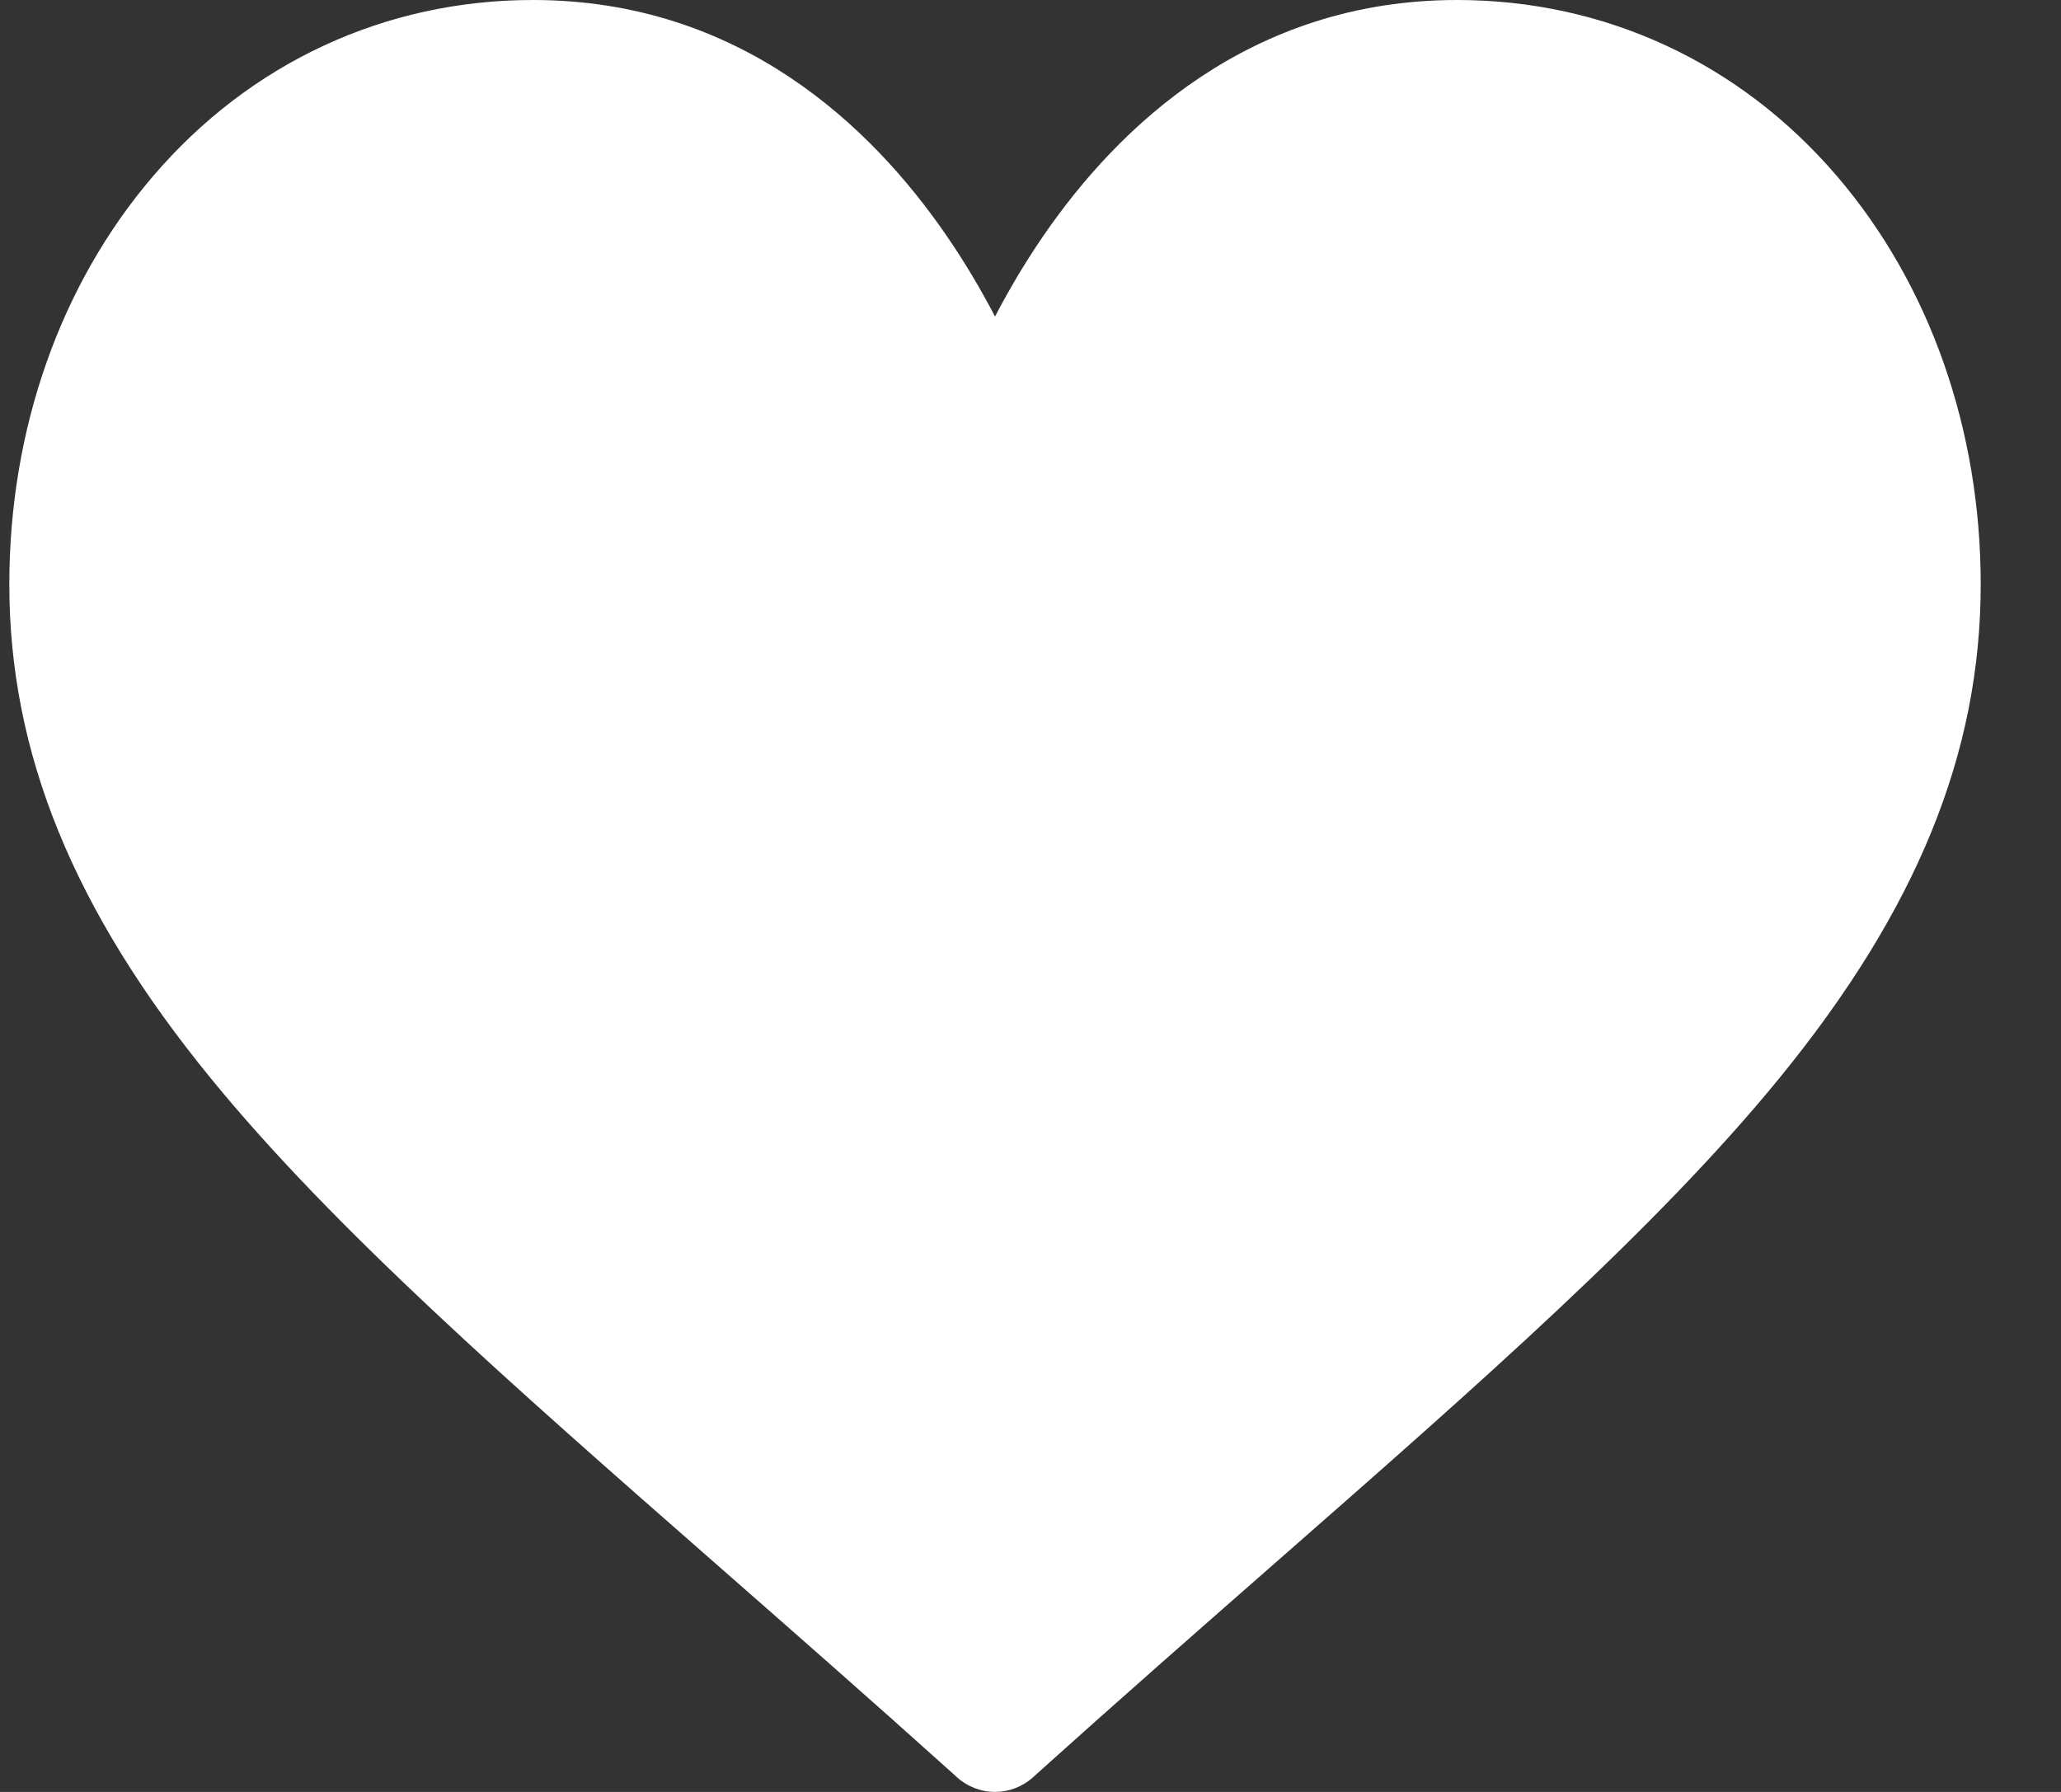 <?xml version="1.0" encoding="UTF-8"?>
<svg width="23px" height="20px" viewBox="0 0 23 20" version="1.1" xmlns="http://www.w3.org/2000/svg" xmlns:xlink="http://www.w3.org/1999/xlink">
    <rect x="0" y="0" width="23" height="20" fill="#333333" stroke="none"/>
    <!-- Generator: sketchtool 57.1 (101010) - https://sketch.com -->
    <title>A39ADDB4-2DC7-47B5-BE59-3008C8D9DB02@3x</title>
    <desc>Created with sketchtool.</desc>
    <g id="C.-Filtered-Listing" stroke="none" stroke-width="1" fill="none" fill-rule="evenodd">
        <g id="Product_no-slection" transform="translate(-768, -1069)" fill="#FFFFFF">
            <g id="Products" transform="translate(470, 412)">
                <g id="Group-3" transform="translate(39, 38)">
                    <g id="Product/cabinet" transform="translate(0, 2)">
                        <g id="card/cabinet2_rollover" transform="translate(0, 608)">
                            <g id="card/product_compare">
                                <g id="Group-3">
                                    <g id="icon-heart-off-icon/heart" transform="translate(259.104, 9)">
                                        <g id="like">
                                            <path d="M20.395,1.965 C19.31,0.698 17.804,0 16.156,0 C13.838,0 12.371,1.425 11.548,2.62 C11.334,2.93 11.152,3.241 11,3.533 C10.848,3.241 10.666,2.93 10.452,2.62 C9.629,1.425 8.162,0 5.844,0 C4.196,0 2.69,0.698 1.605,1.965 C0.57,3.173 0,4.792 0,6.522 C0,8.406 0.715,10.158 2.249,12.036 C3.621,13.715 5.594,15.445 7.878,17.448 C8.73,18.195 9.61,18.967 10.547,19.81 L10.575,19.836 C10.697,19.945 10.848,20 11,20 C11.152,20 11.303,19.945 11.425,19.836 L11.453,19.81 C12.39,18.967 13.27,18.195 14.122,17.448 C16.406,15.445 18.379,13.715 19.751,12.036 C21.285,10.158 22,8.406 22,6.522 C22,4.792 21.43,3.173 20.395,1.965 Z" id="Shape"></path>
                                        </g>
                                    </g>
                                </g>
                            </g>
                        </g>
                    </g>
                </g>
            </g>
        </g>
    </g>
</svg>
